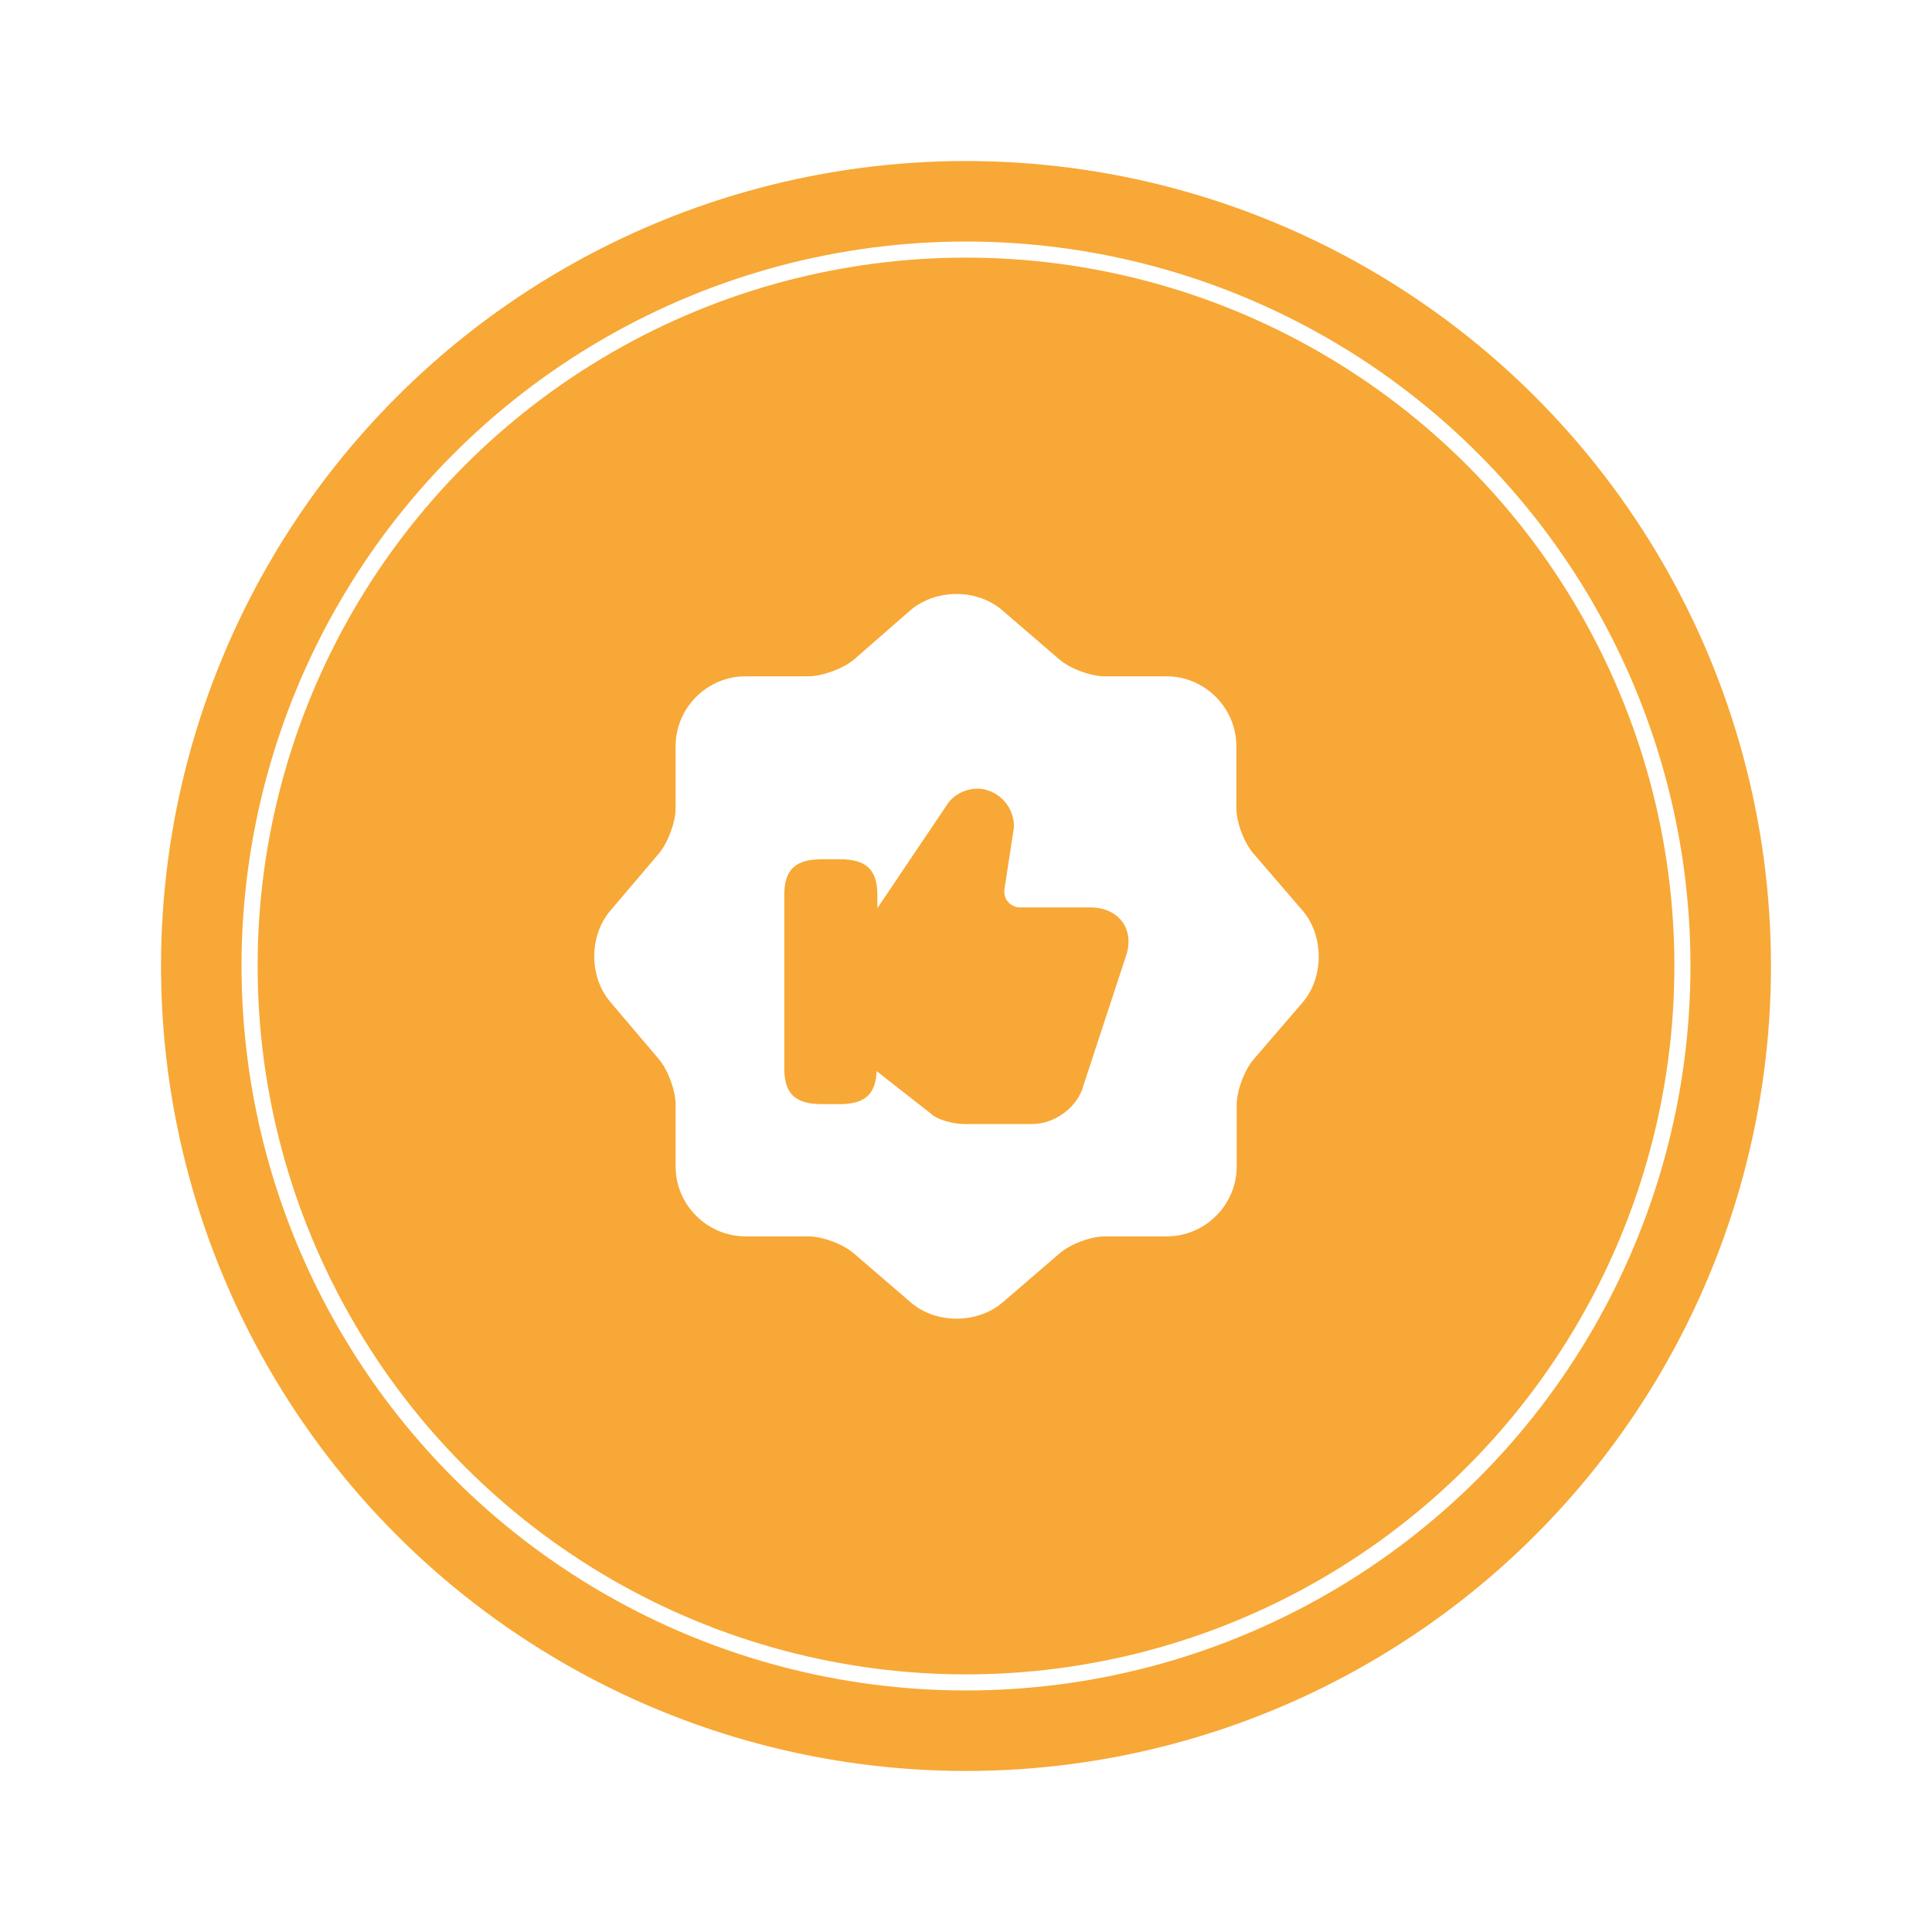 <svg xmlns="http://www.w3.org/2000/svg" width="100" height="100" viewBox="0 0 100 100" fill="none"><rect width="100" height="100" fill="white"></rect><g filter="url(#filter0_d_24_265)"><circle cx="50" cy="50" r="41.665" fill="#F8A836"></circle></g><circle cx="50" cy="50" r="37.082" stroke="white" stroke-width="0.833"></circle><path d="M67.425 47.137L64.875 44.175C64.387 43.612 63.994 42.562 63.994 41.812V38.625C63.994 36.637 62.362 35.006 60.375 35.006H57.187C56.456 35.006 55.387 34.612 54.825 34.125L51.862 31.575C50.569 30.469 48.45 30.469 47.137 31.575L44.194 34.144C43.631 34.612 42.562 35.006 41.831 35.006H38.587C36.6 35.006 34.969 36.637 34.969 38.625V41.831C34.969 42.562 34.575 43.612 34.106 44.175L31.575 47.156C30.487 48.45 30.487 50.55 31.575 51.844L34.106 54.825C34.575 55.387 34.969 56.437 34.969 57.169V60.375C34.969 62.362 36.6 63.994 38.587 63.994H41.831C42.562 63.994 43.631 64.387 44.194 64.875L47.156 67.425C48.45 68.531 50.569 68.531 51.881 67.425L54.844 64.875C55.406 64.387 56.456 63.994 57.206 63.994H60.394C62.381 63.994 64.012 62.362 64.012 60.375V57.187C64.012 56.456 64.406 55.387 64.894 54.825L67.444 51.862C68.531 50.569 68.531 48.431 67.425 47.137ZM58.275 49.5L56.081 56.175C55.8 57.281 54.619 58.181 53.419 58.181H49.95C49.35 58.181 48.506 57.975 48.131 57.6L45.375 55.444C45.319 56.644 44.775 57.15 43.444 57.15H42.544C41.156 57.15 40.594 56.606 40.594 55.294V46.331C40.594 45.019 41.156 44.475 42.544 44.475H43.462C44.85 44.475 45.412 45.019 45.412 46.331V47.006L49.05 41.606C49.425 41.025 50.381 40.612 51.187 40.931C52.069 41.231 52.631 42.206 52.444 43.069L51.994 45.994C51.956 46.256 52.012 46.5 52.181 46.687C52.331 46.856 52.556 46.969 52.8 46.969H56.456C57.169 46.969 57.769 47.25 58.125 47.756C58.444 48.244 58.5 48.862 58.275 49.5Z" fill="white"></path><defs><filter id="filter0_d_24_265" x="5.002" y="8.335" width="89.996" height="89.996" filterUnits="userSpaceOnUse" color-interpolation-filters="sRGB"><feGaussianBlur stdDeviation="1.667"></feGaussianBlur></filter></defs></svg>